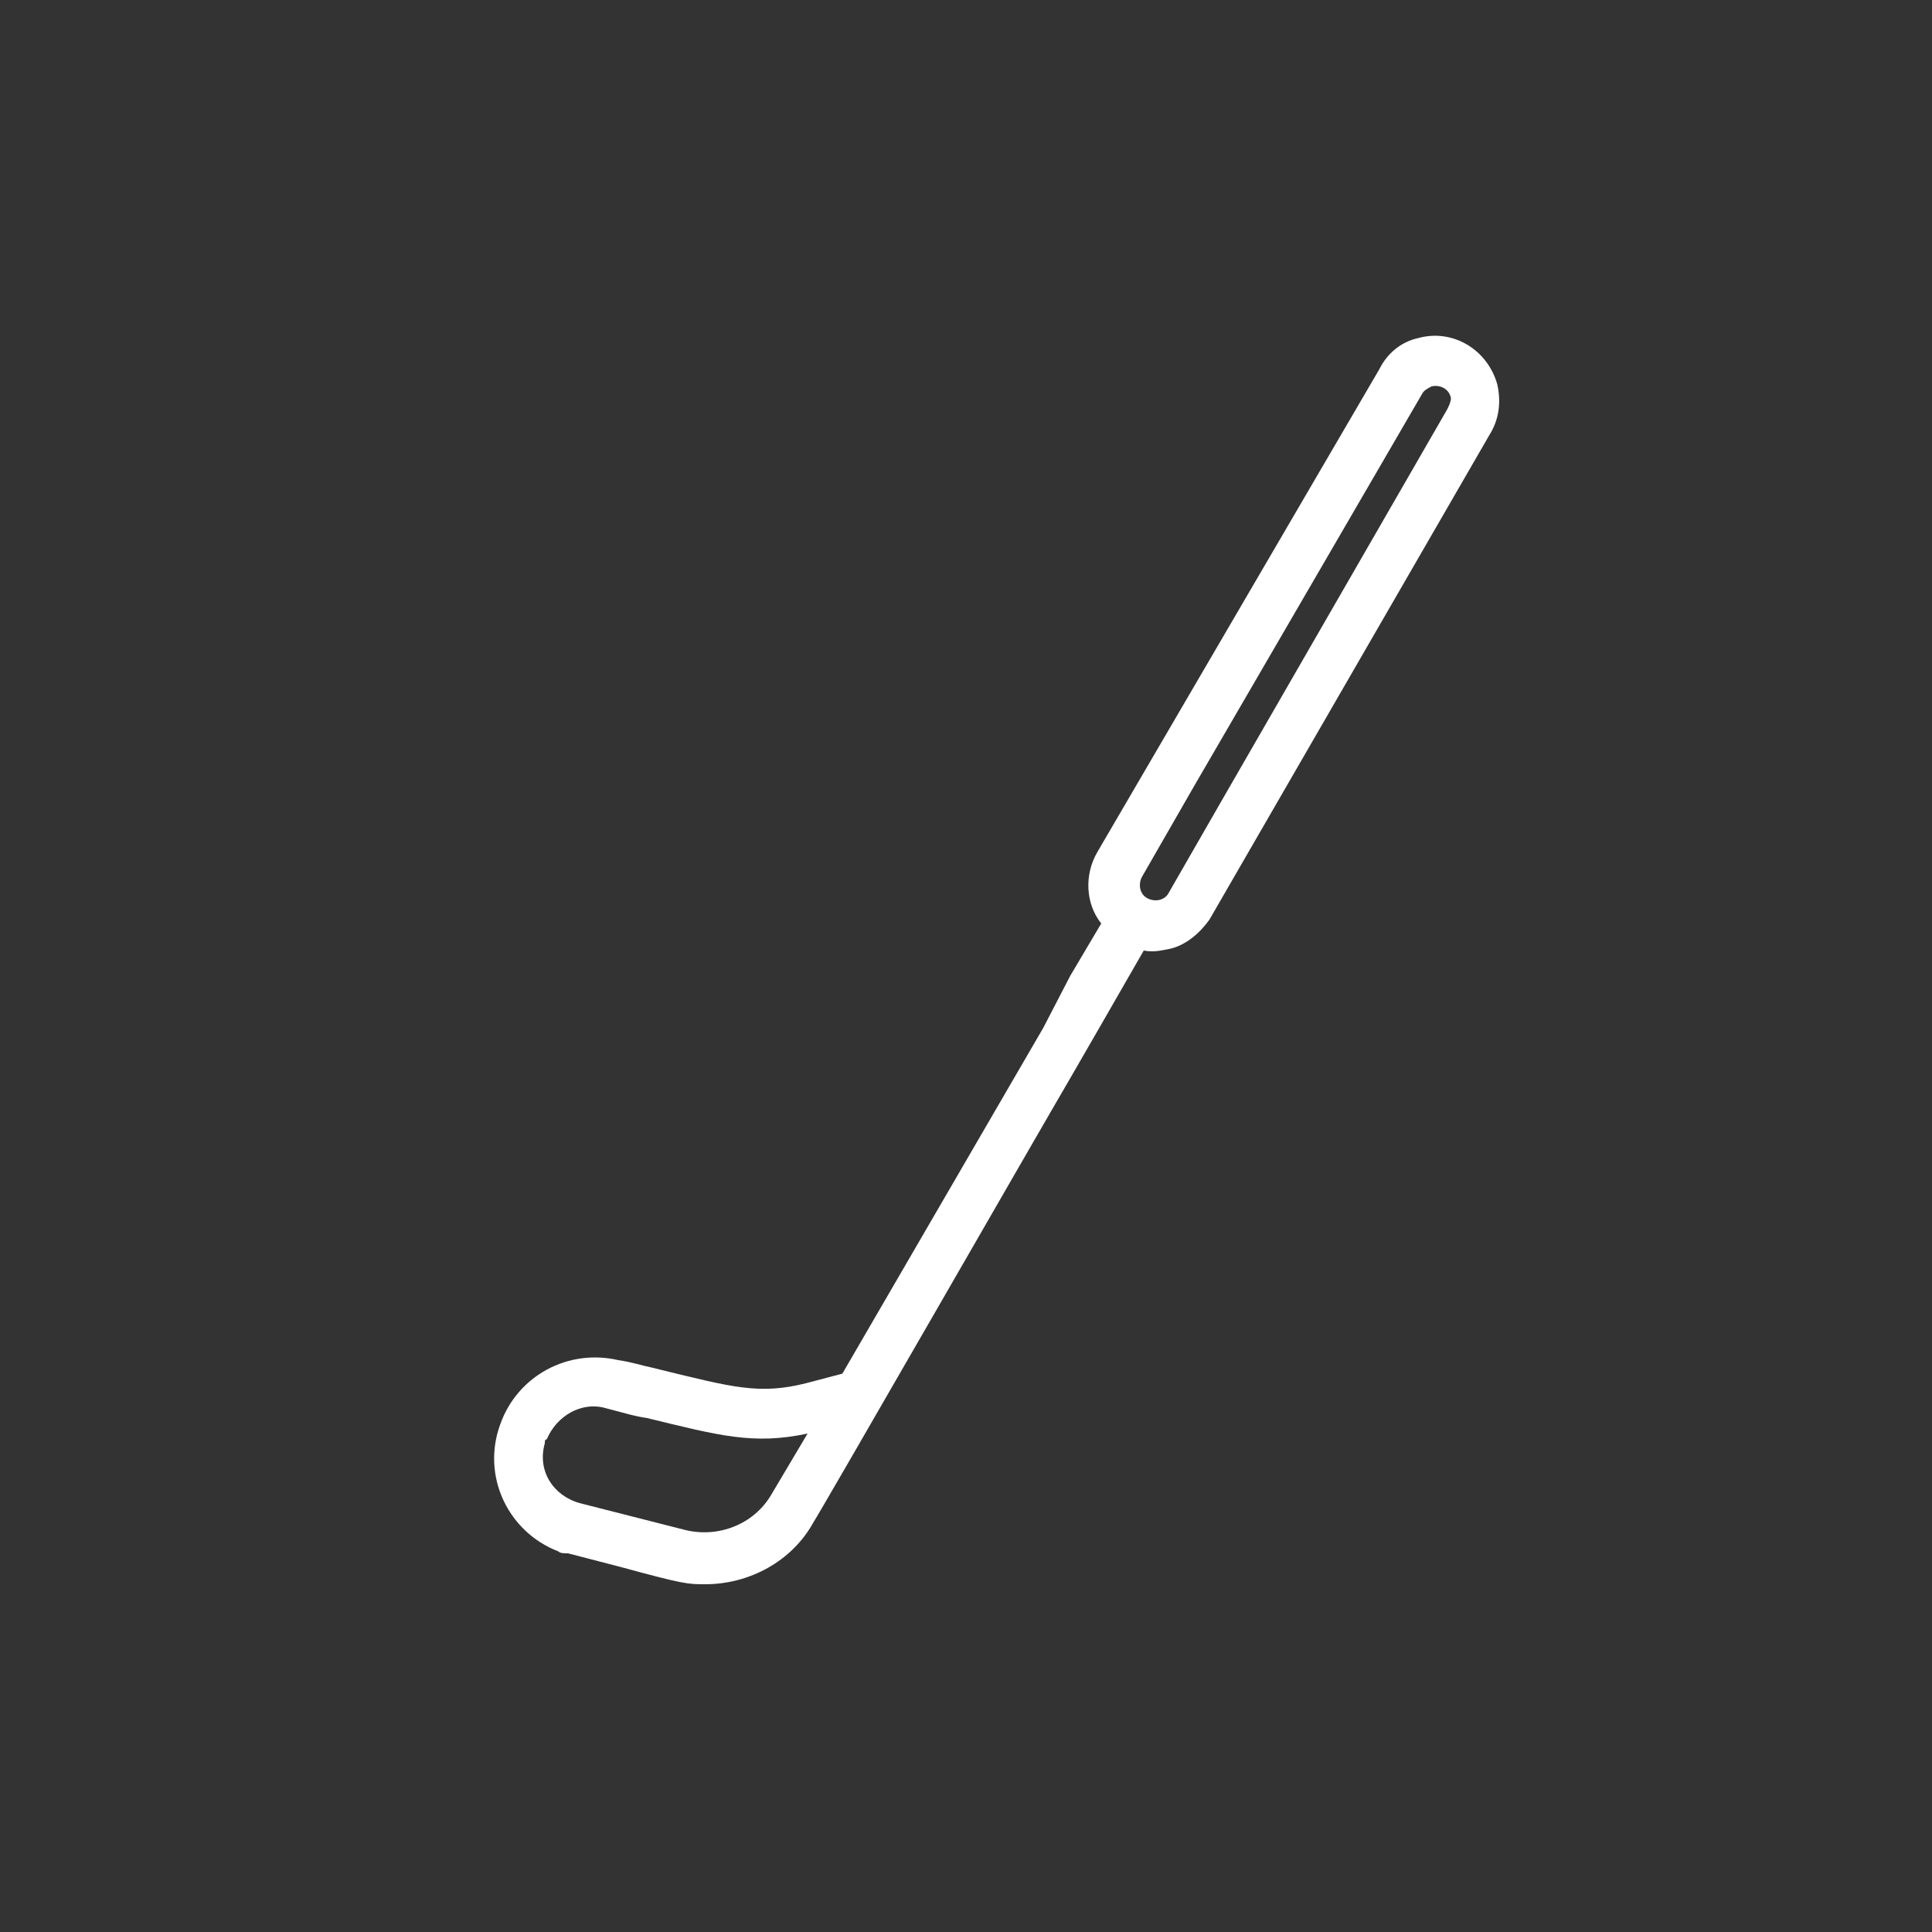 <?xml version="1.0" encoding="UTF-8"?>
<!-- Generator: Adobe Illustrator 23.0.1, SVG Export Plug-In . SVG Version: 6.00 Build 0)  -->
<svg xmlns="http://www.w3.org/2000/svg" xmlns:xlink="http://www.w3.org/1999/xlink" version="1.1" id="Artwork" x="0px" y="0px" viewBox="0 0 100 100" style="enable-background:new 0 0 100 100;" xml:space="preserve">
<rect x="0" y="0" width="100" height="100" fill="#333333" stroke="none"/>
<style type="text/css">
	.st0{fill:#FFFFFF;}
</style>
<title>GCK_ICON_Set_RGB</title>
<path class="st0" d="M77.5,19.9c-0.5-1.8-2.3-2.9-4.1-2.4c-0.9,0.2-1.6,0.8-2,1.6l-14.6,25c-0.7,1.2-0.6,2.7,0.2,3.7l-1.6,2.7  L54,53.2L43.6,71.1l-1.9,0.5c-2.4,0.6-3.8,0.2-7.5-0.7l-0.4-0.1c-0.5-0.1-1.1-0.3-1.8-0.4c-2.6-0.6-5.2,0.8-6.1,3.3  c-1,2.7,0.4,5.6,3,6.6c0.1,0.1,0.3,0.1,0.5,0.1l2.7,0.7c3.3,0.9,3.5,0.9,4.4,0.9c2.3,0,4.5-1.2,5.6-3.2c0.4-0.6,11.6-20.1,13.3-23  l1.5-2.6l2.3-4c0.5,0.1,0.9,0,1.4-0.1c0.8-0.2,1.5-0.8,2-1.5l14.5-25.1C77.6,21.7,77.7,20.8,77.5,19.9z M39.9,77.4  c-0.9,1.5-2.7,2.2-4.4,1.8L30,77.8c-1.4-0.4-2.2-1.7-1.8-3.1c0-0.1,0-0.2,0.1-0.2c0.5-1.2,1.8-2,3.1-1.6c0.8,0.2,1.4,0.4,2.1,0.5  c3.7,0.9,5.5,1.4,8.3,0.8L39.9,77.4z M74.9,21.2L63.2,41.5l-2.7,4.7c-0.2,0.4-0.7,0.5-1.1,0.3c-0.4-0.2-0.5-0.7-0.3-1.1l2.7-4.7  l11.8-20.3c0.1-0.2,0.3-0.3,0.5-0.4c0.4-0.1,0.9,0.1,1,0.6C75.1,20.8,75,21,74.9,21.2L74.9,21.2z"></path>
</svg>
